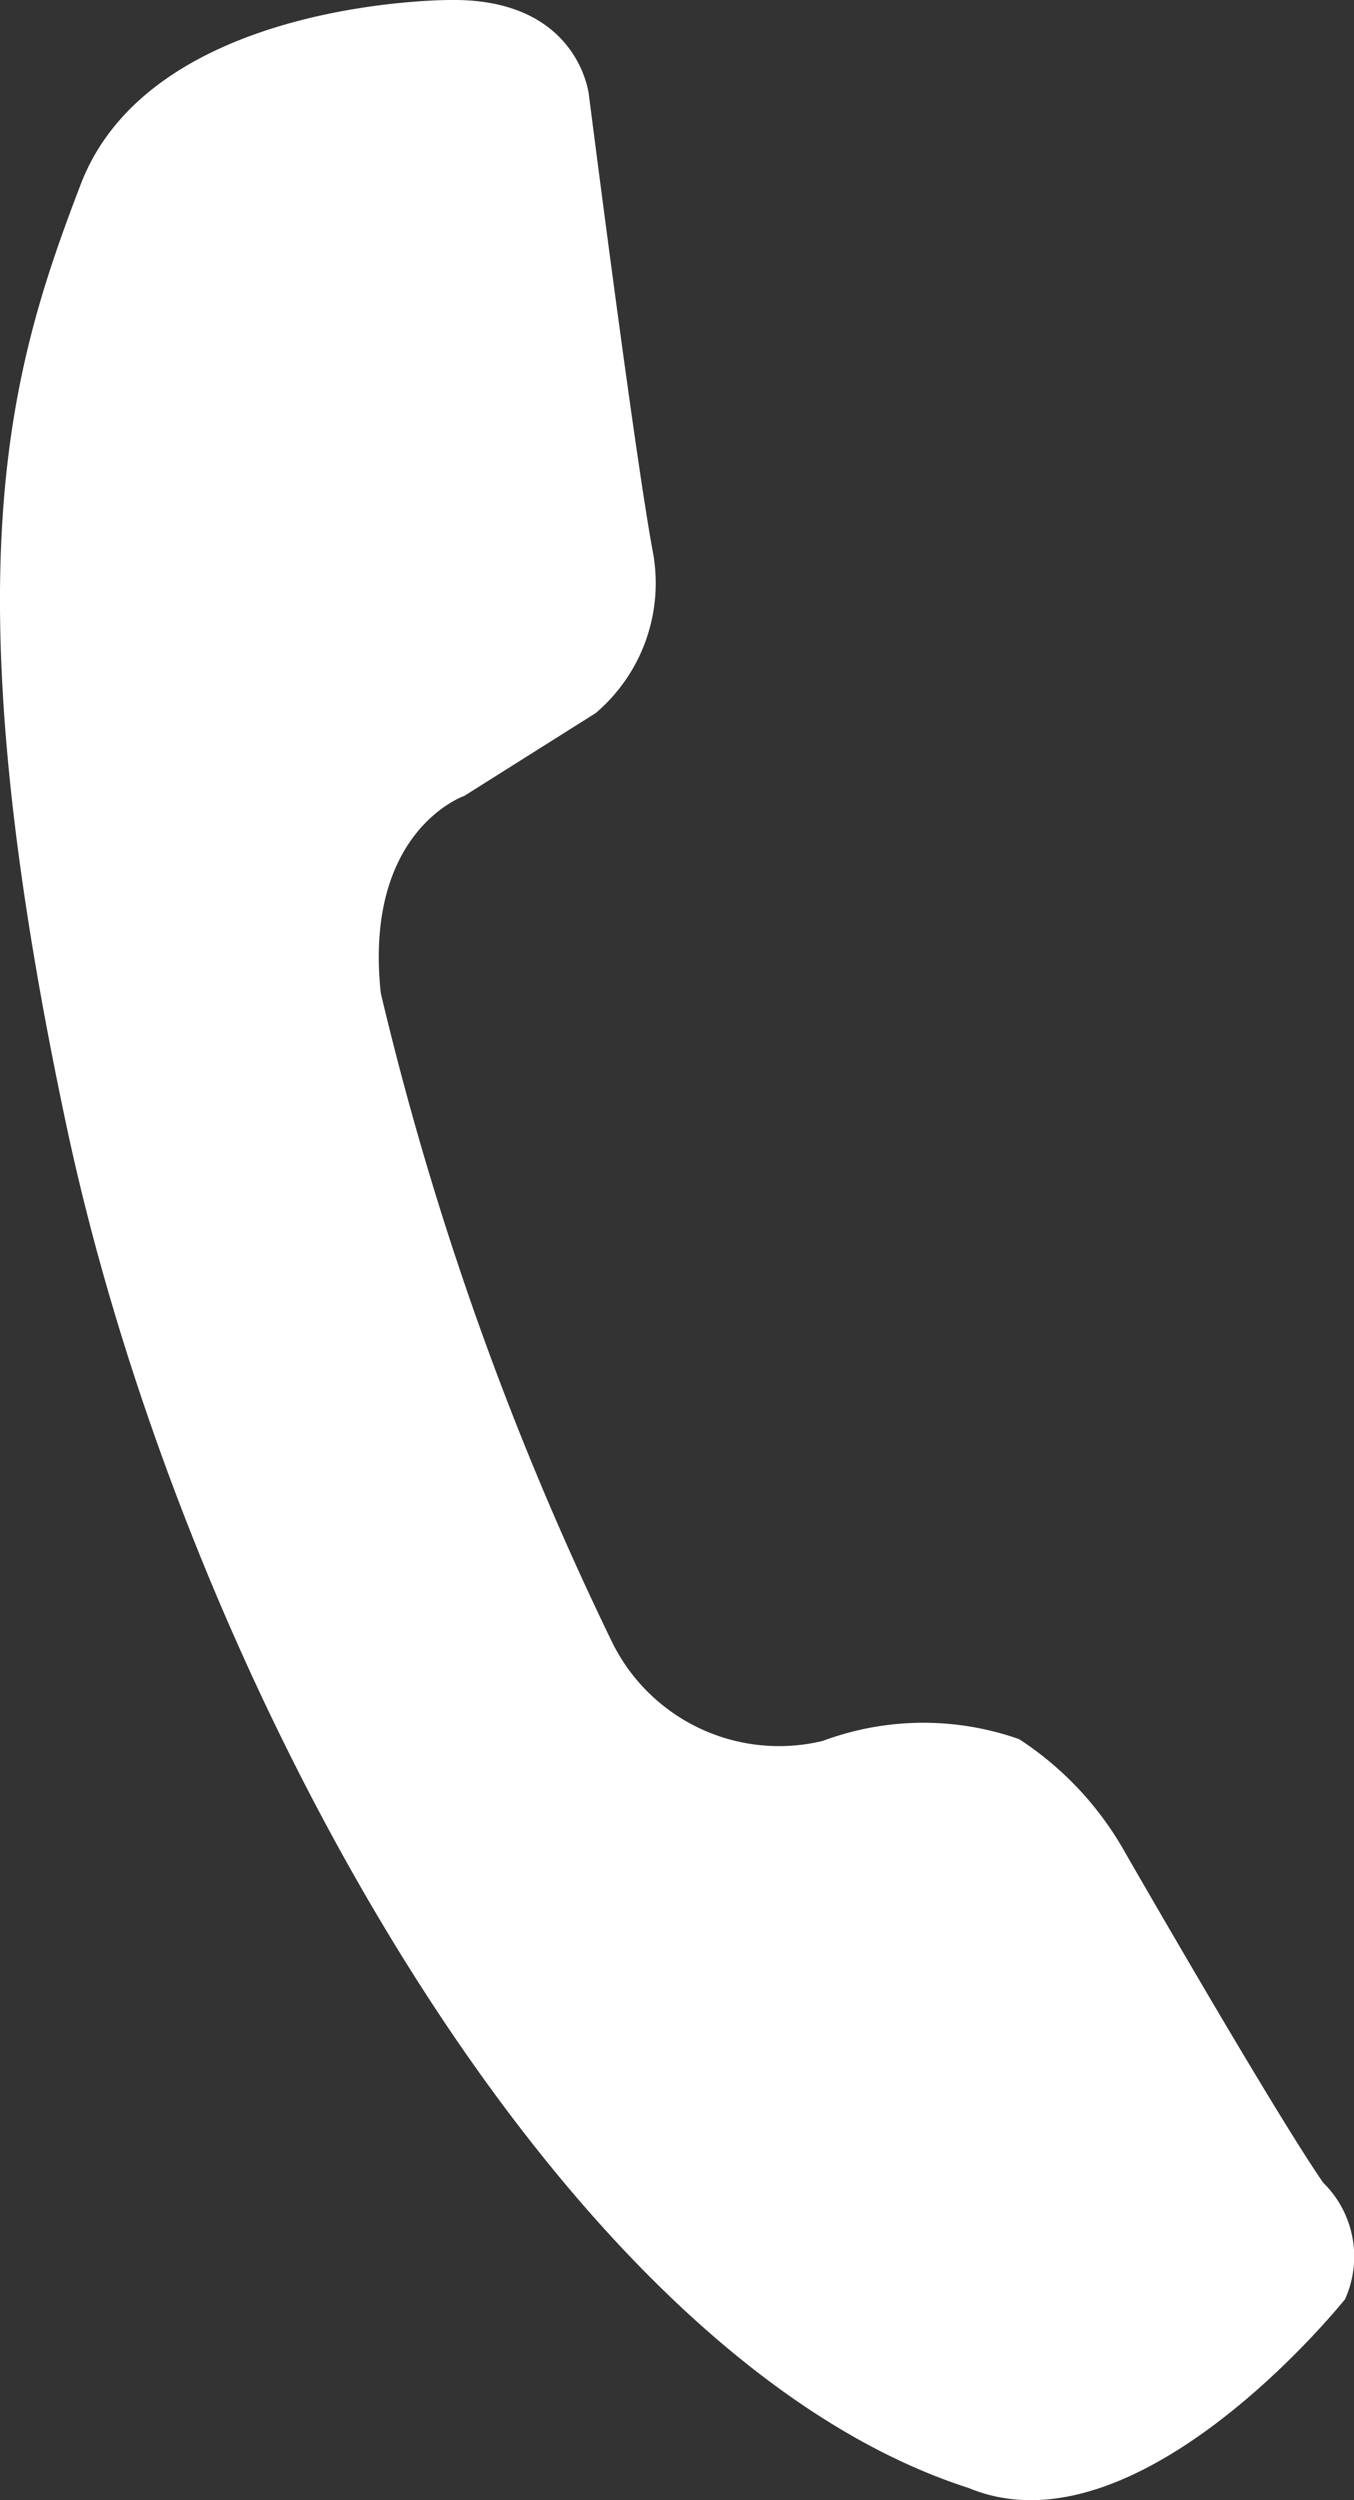 <svg xmlns="http://www.w3.org/2000/svg" xmlns:xlink="http://www.w3.org/1999/xlink" width="12.372" height="22.836" viewBox="0 0 12.372 22.836">
  <rect x="0" y="0" width="12.372" height="22.836" fill="#333333" stroke="none"/>
  <defs>
    <clipPath id="clip-path">
      <rect id="長方形_2108" data-name="長方形 2108" width="12.372" height="22.836" fill="#fff"/>
    </clipPath>
  </defs>
  <g id="tel_icon_white" transform="translate(0 0)">
    <g id="グループ_69" data-name="グループ 69" transform="translate(0 0)" clip-path="url(#clip-path)">
      <path id="パス_14" data-name="パス 14" d="M4.115,0S1.387-.013.737,1.685s-1.208,3.529-.129,8.6S5.1,21.521,8.851,22.724C10.4,23.369,12.29,21,12.29,21a.946.946,0,0,0-.2-1.065c-.454-.655-1.811-3.018-1.811-3.018a2.963,2.963,0,0,0-.966-1.032A2.63,2.63,0,0,0,7.52,15.9,1.7,1.7,0,0,1,5.6,15.013,28.667,28.667,0,0,1,3.479,9.069c-.157-1.485.764-1.8.764-1.8l1.2-.756A1.558,1.558,0,0,0,5.97,5.067c-.17-.9-.589-4.2-.589-4.2S5.291-.016,4.115,0" transform="translate(0 0)" fill="#fff"/>
    </g>
  </g>
</svg>
